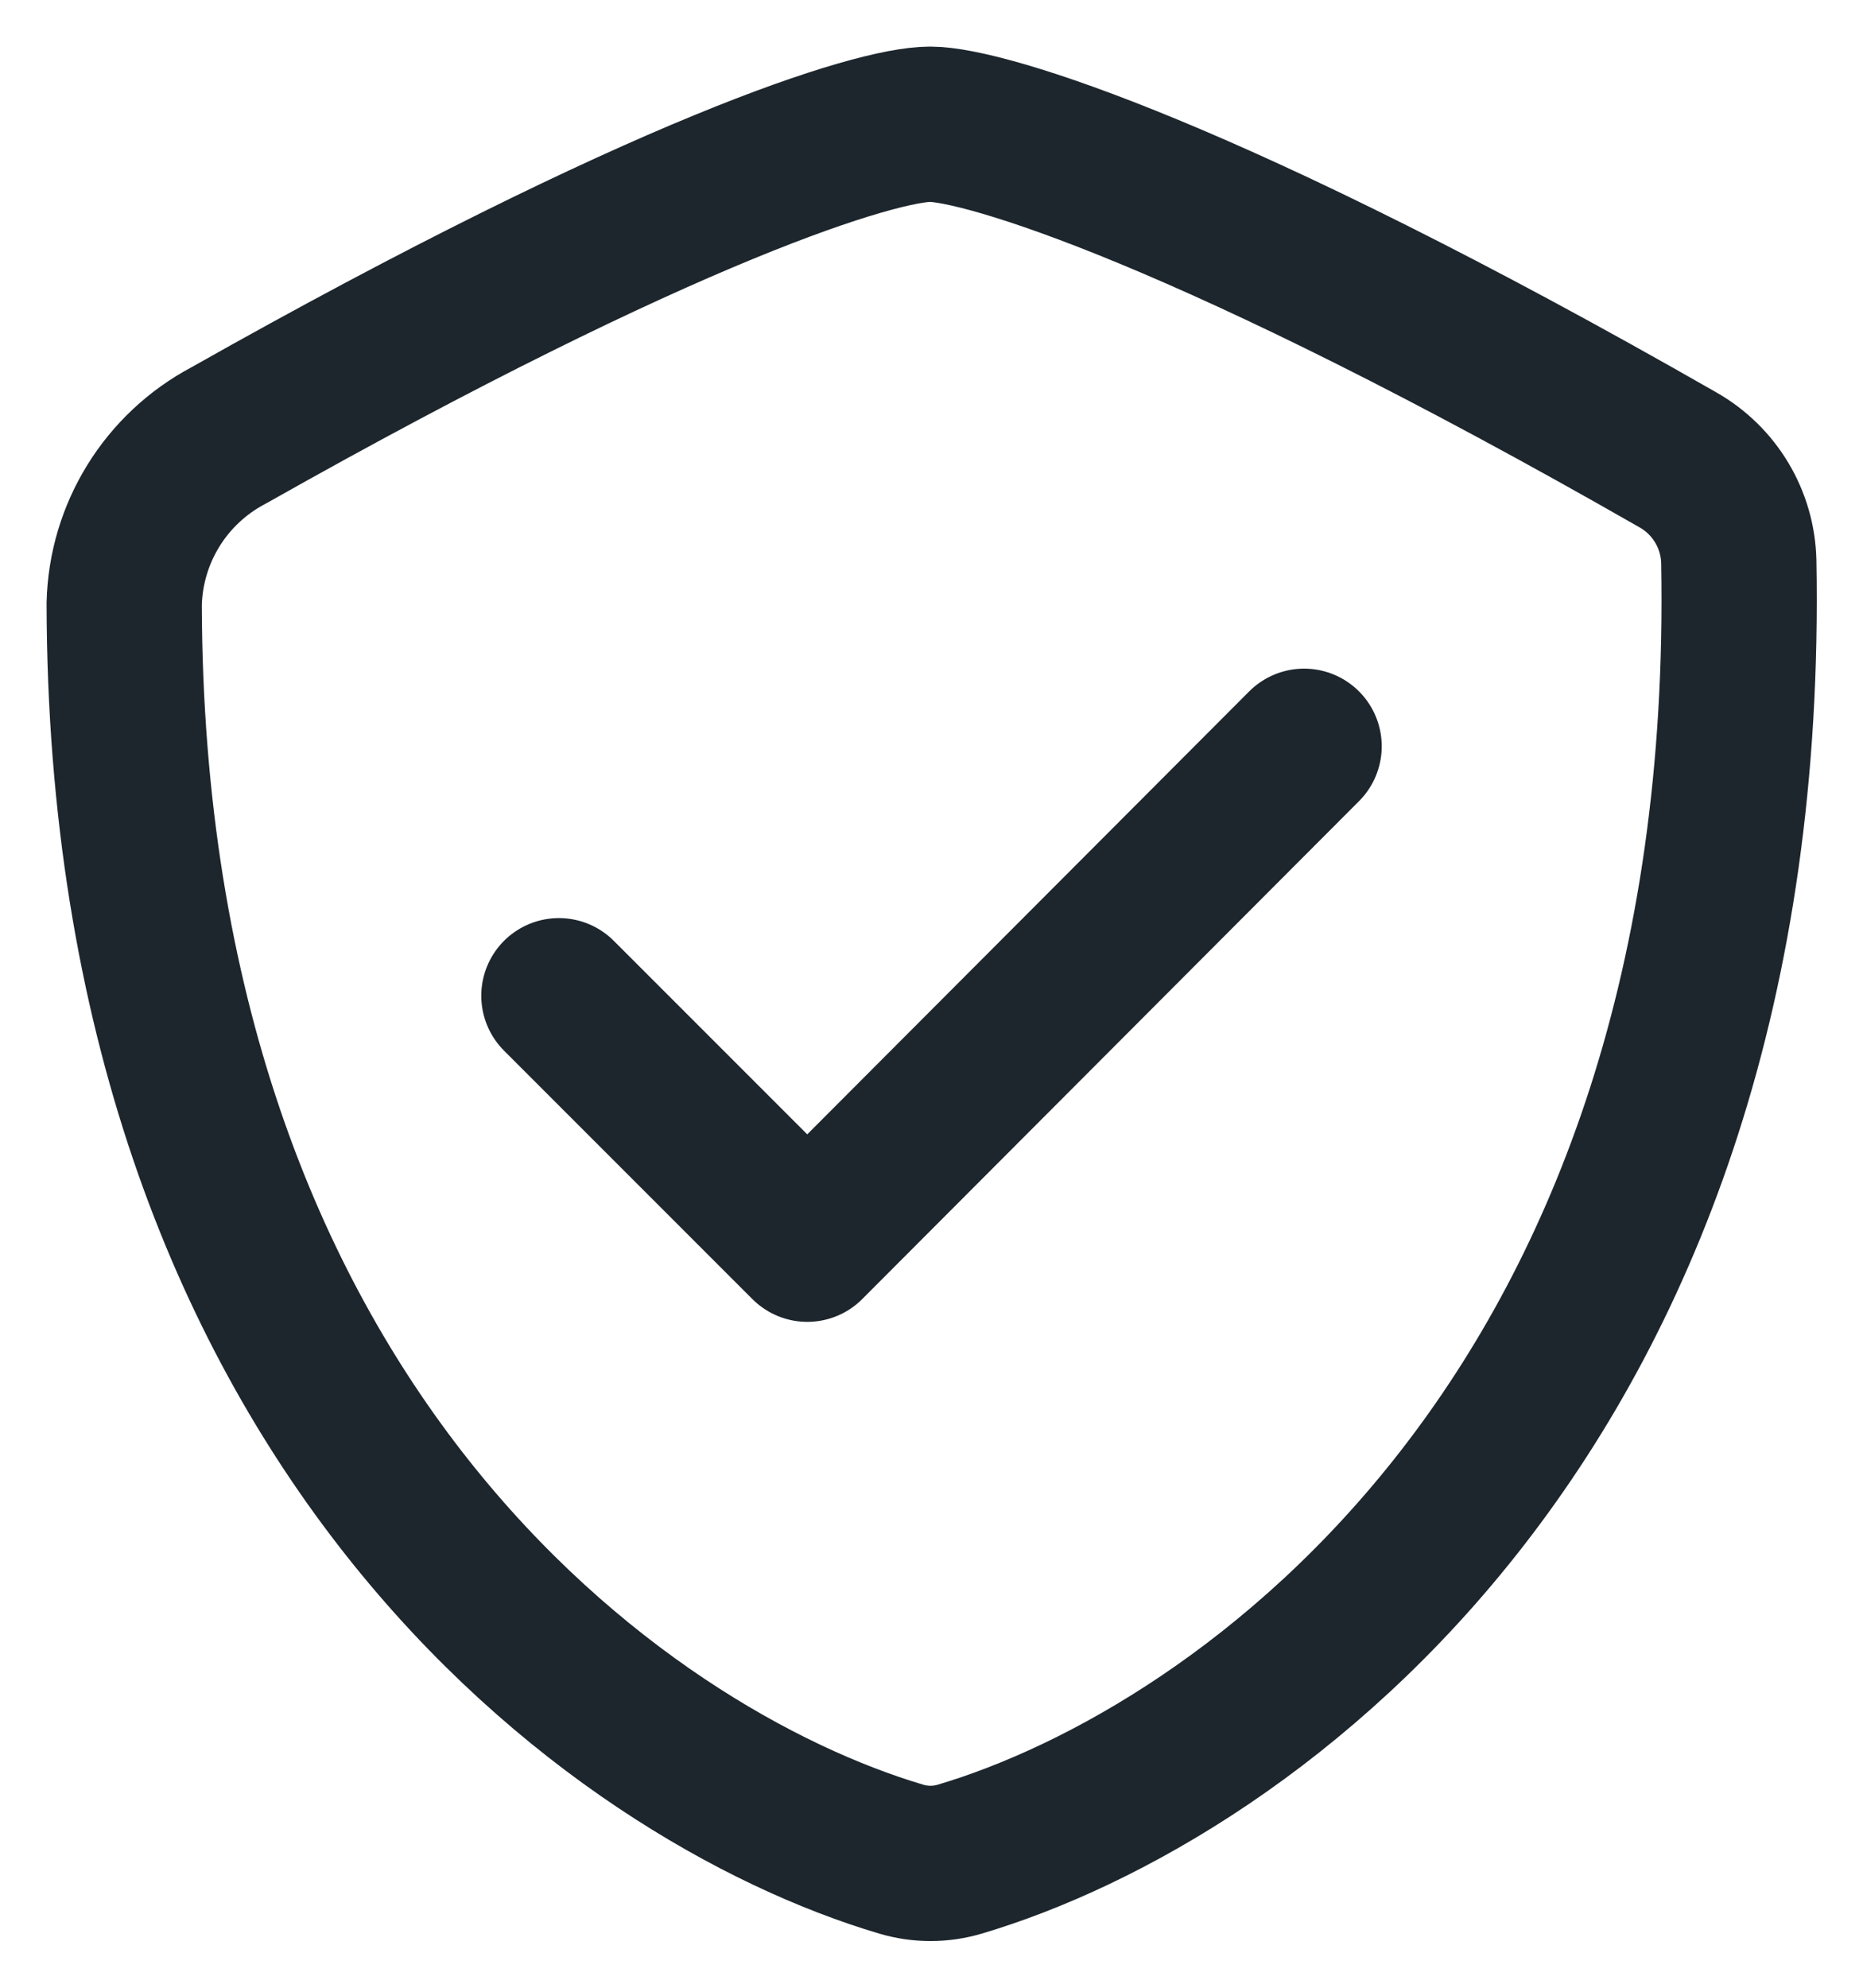 <?xml version="1.0" encoding="UTF-8"?> <svg xmlns="http://www.w3.org/2000/svg" width="30" height="32" viewBox="0 0 30 32" fill="none"><path fill-rule="evenodd" clip-rule="evenodd" d="M28 9.042C28.25 22.732 20.084 28.556 15.454 29.93C15.147 30.021 14.821 30.021 14.514 29.93C9.96 28.58 2.028 22.928 2 9.724C2.027 8.583 2.669 7.546 3.678 7.012C10.726 3.032 14.116 2 14.978 2C15.84 2 19.498 3.098 27.014 7.4C27.609 7.735 27.984 8.359 28 9.042Z" stroke="#1D262D" stroke-width="2.5" stroke-linecap="round" stroke-linejoin="round"></path><path d="M9 16.03L13 20.03L21 12.014" stroke="#1D262D" stroke-width="2.5" stroke-linecap="round" stroke-linejoin="round"></path></svg> 